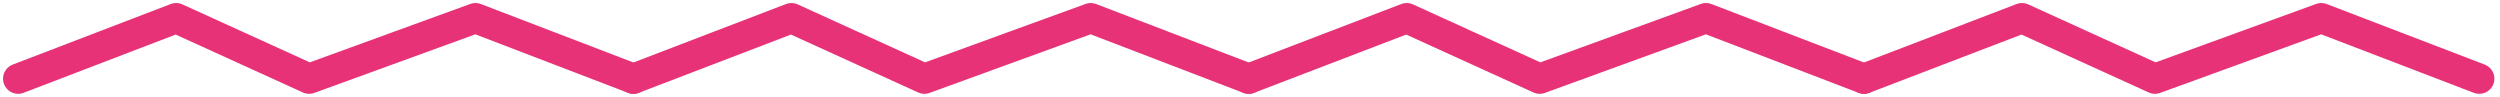 <svg xmlns="http://www.w3.org/2000/svg" width="413" height="16" fill="none"><path stroke="#E73278" stroke-linecap="round" stroke-linejoin="round" stroke-width="5" d="M3 13 29.098 3l21.977 10 27.47-10 26.098 10m101.644 0 26.097-10 21.977 10 27.471-10 26.098 10"/><path stroke="#E73278" stroke-linecap="round" stroke-linejoin="round" stroke-width="5" d="m104.644 13 26.097-10 21.977 10 27.471-10 26.098 10m101.643 0 26.098-10 21.977 10 27.471-10 26.098 10"/></svg>